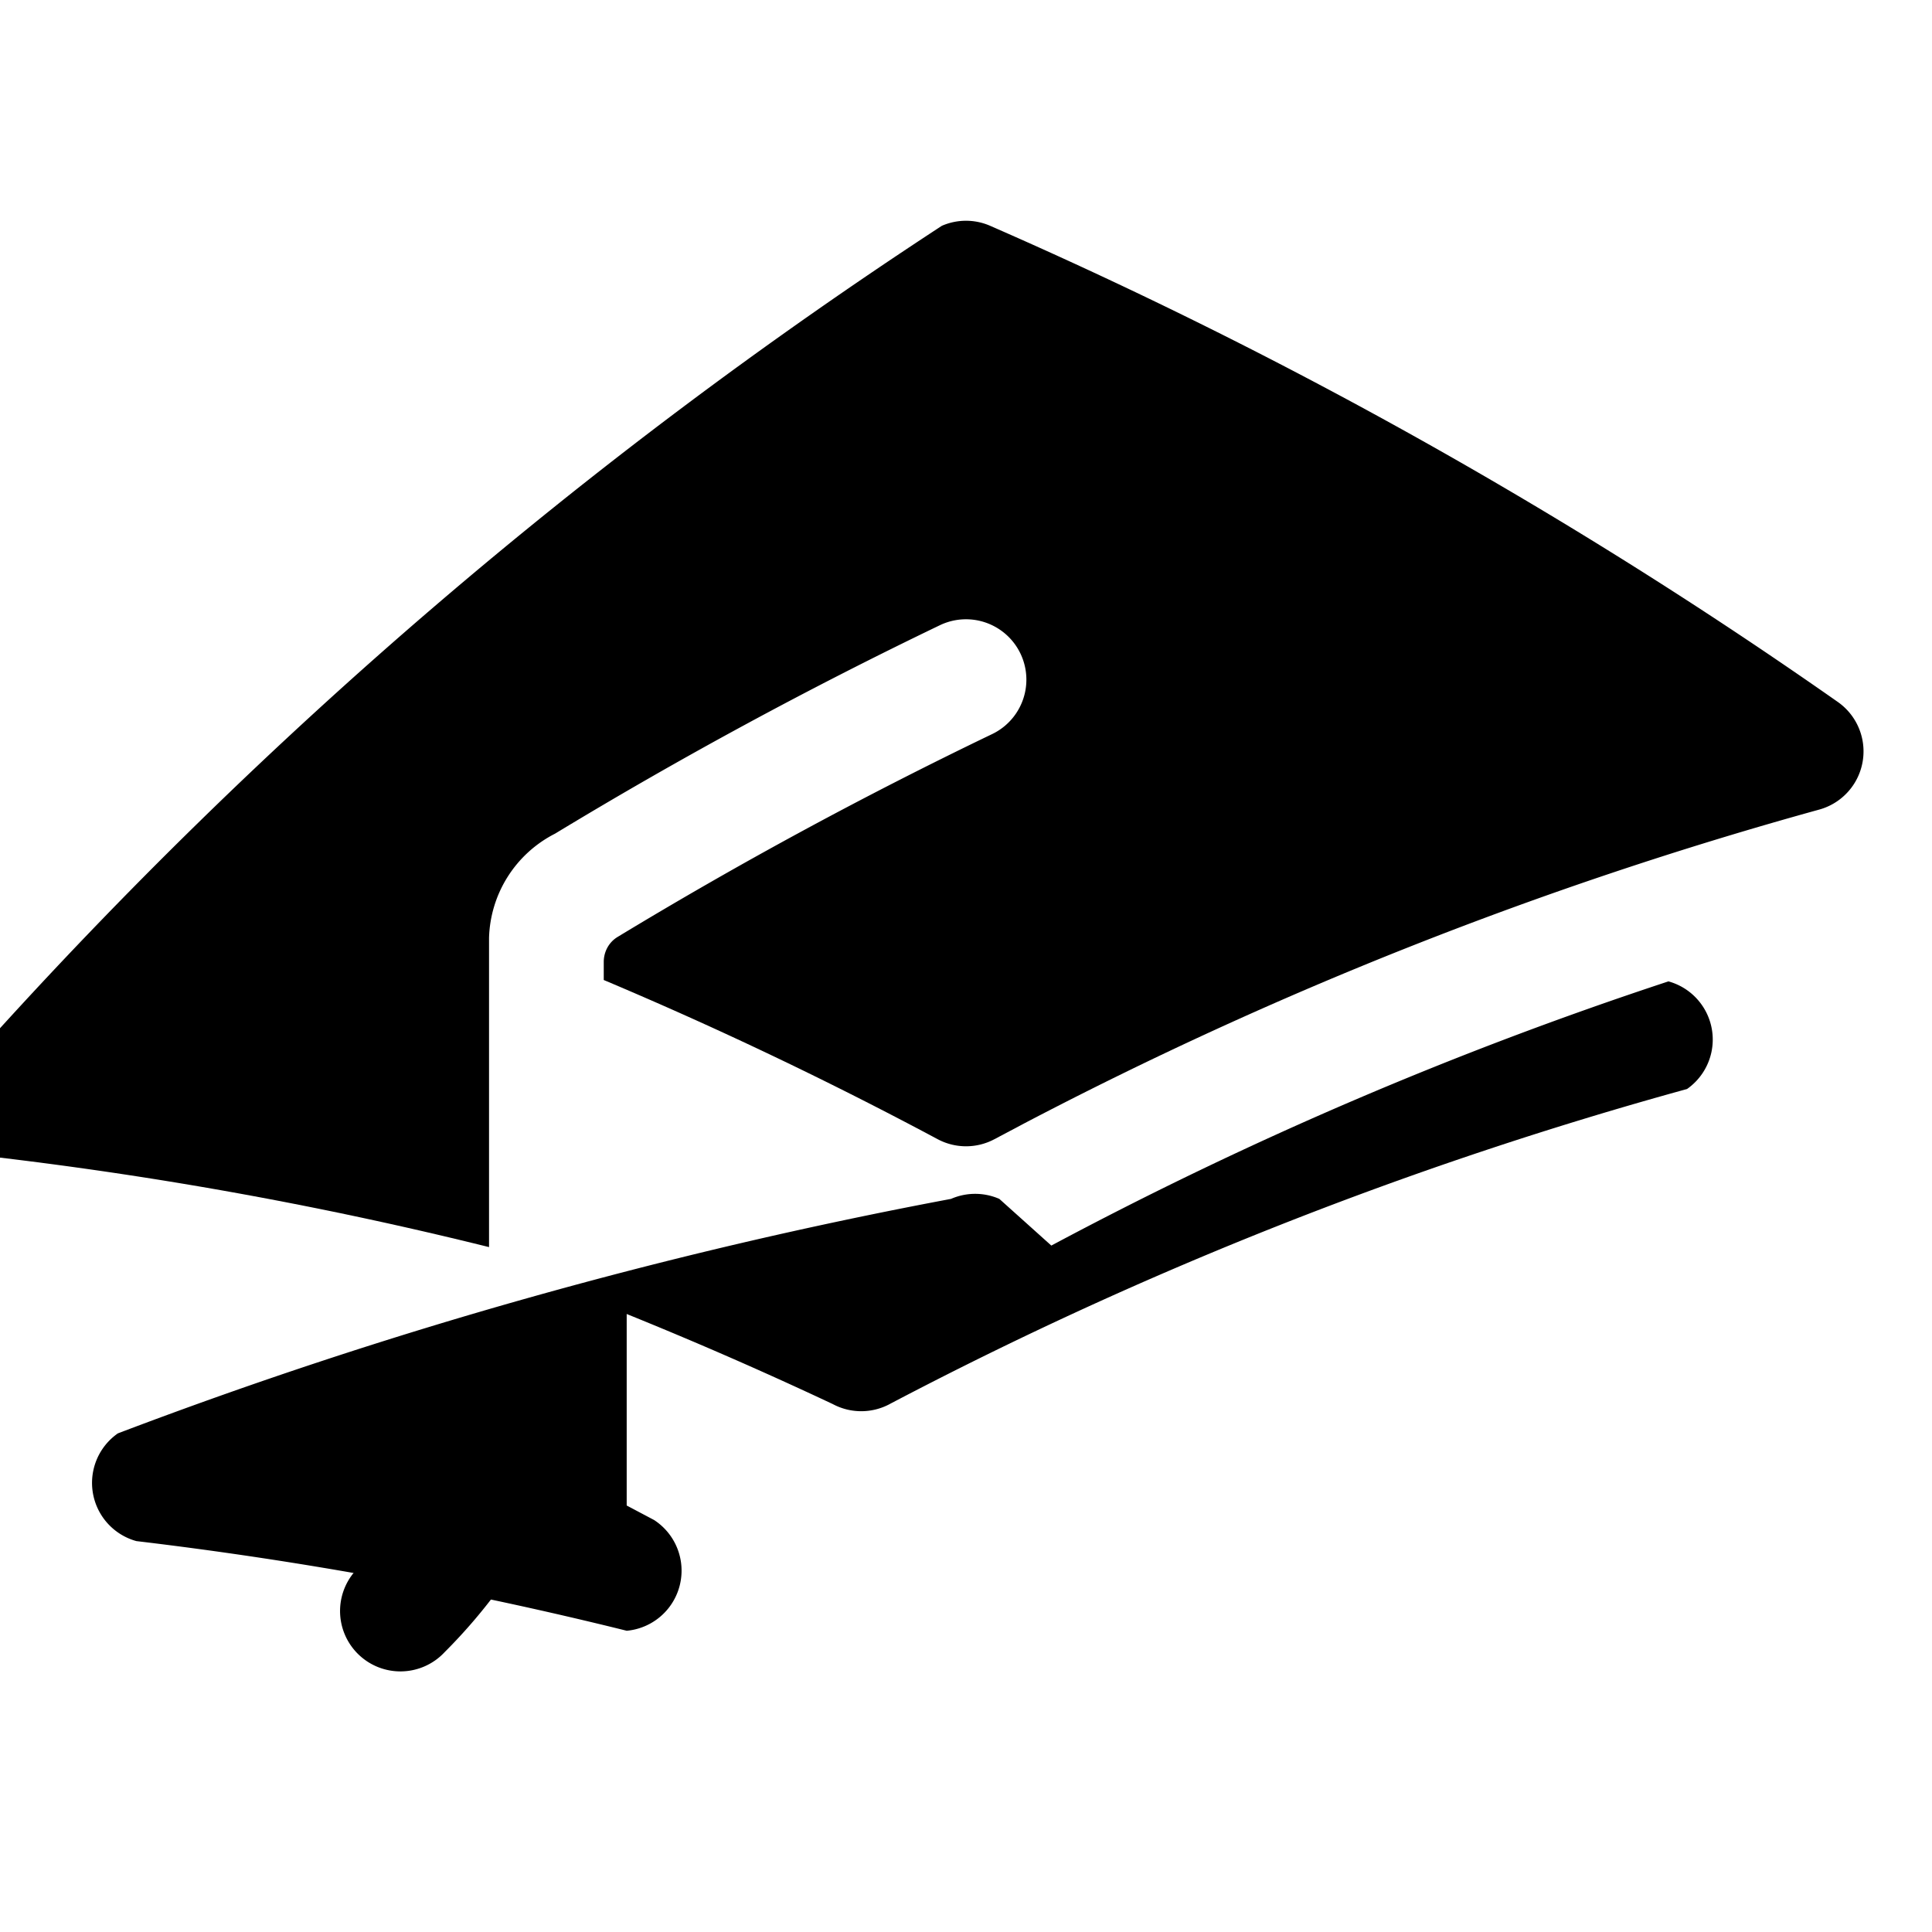 <svg xmlns="http://www.w3.org/2000/svg" viewBox="0 0 24 24" fill="oklch(65% 0.22 250)">
  <path d="M11.7 2.805a.75.75 0 01.6 0A60.65 60.65 0 0122.83 8.72a.75.75 0 01-.231 1.337 49.949 49.949 0 00-9.902 3.912l-.003.002-.34.18a.75.75 0 01-.707 0A50.009 50.009 0 007.5 12.174v-.224c0-.131.067-.248.172-.311a54.614 54.614 0 014.653-2.52.75.75 0 00-.65-1.352 56.129 56.129 0 00-4.78 2.589 1.5 1.5 0 00-.82 1.296v3.84a49.442 49.442 0 00-6.087-1.113.75.75 0 01-.231-1.337A60.653 60.653 0 0111.7 2.805z" />
  <path d="M13.06 15.473a48.45 48.45 0 017.666-3.282.75.75 0 01.231 1.337 49.558 49.558 0 00-9.902 3.912l-.003.002a.75.75 0 01-.707 0 50.41 50.41 0 00-2.56-1.119v2.379l.34.18a.75.75 0 01-.34 1.376l-.003-.001a49.487 49.487 0 00-6.088-1.113.75.75 0 01-.23-1.338 60.653 60.653 0 0110.35-2.913.75.75 0 01.6 0z" />
  <path d="M4.462 19.462c.42-.419.753-.89 1-1.394.453.214.902.435 1.347.662a6.742 6.742 0 01-1.286 1.794.75.75 0 11-1.06-1.06z" />
</svg>